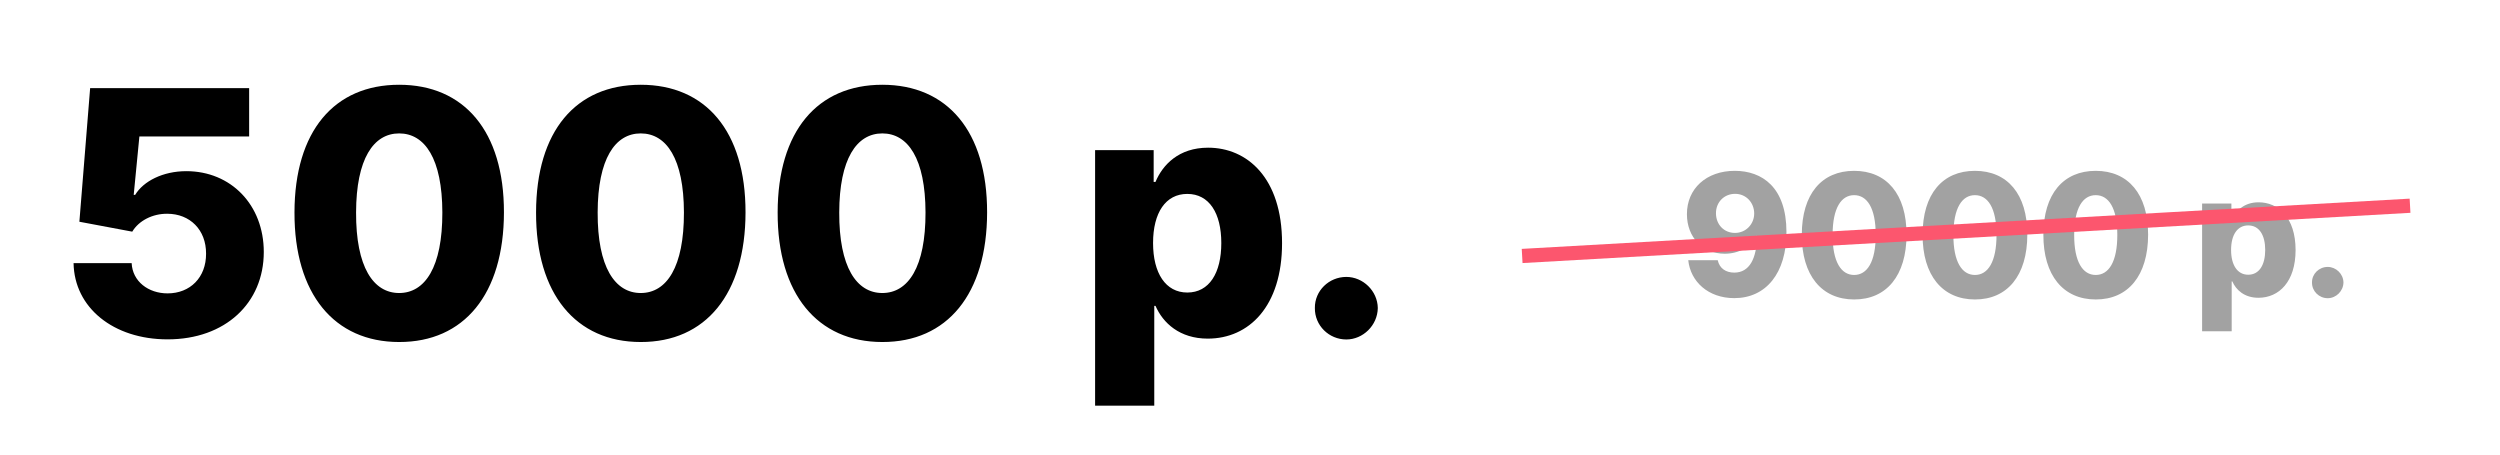 <?xml version="1.0" encoding="UTF-8"?> <svg xmlns="http://www.w3.org/2000/svg" width="253" height="46" viewBox="0 0 253 46" fill="none"> <path d="M175.572 17.289C172.682 17.283 170.704 19.095 170.717 21.691C170.723 24 172.296 25.677 174.543 25.677C175.946 25.677 177.207 25.004 177.727 23.877H177.801C177.795 26.161 177.042 27.588 175.511 27.588C174.666 27.588 174.017 27.171 173.833 26.332H170.851C171.078 28.494 172.866 30.171 175.511 30.171C178.707 30.171 180.801 27.655 180.789 23.473C180.783 18.942 178.321 17.295 175.572 17.289ZM175.59 19.616C176.699 19.616 177.513 20.491 177.525 21.587C177.531 22.689 176.68 23.571 175.578 23.571C174.458 23.571 173.662 22.714 173.656 21.593C173.643 20.479 174.47 19.616 175.59 19.616ZM187.638 30.306C190.92 30.312 192.935 27.888 192.941 23.749C192.947 19.634 190.92 17.289 187.638 17.289C184.357 17.289 182.348 19.628 182.342 23.749C182.33 27.875 184.357 30.306 187.638 30.306ZM187.638 27.826C186.334 27.826 185.447 26.516 185.459 23.749C185.465 21.036 186.34 19.75 187.638 19.75C188.943 19.75 189.818 21.036 189.824 23.749C189.83 26.516 188.949 27.826 187.638 27.826ZM199.863 30.306C203.144 30.312 205.159 27.888 205.165 23.749C205.171 19.634 203.144 17.289 199.863 17.289C196.581 17.289 194.572 19.628 194.566 23.749C194.554 27.875 196.581 30.306 199.863 30.306ZM199.863 27.826C198.558 27.826 197.671 26.516 197.683 23.749C197.689 21.036 198.564 19.75 199.863 19.75C201.167 19.75 202.042 21.036 202.048 23.749C202.054 26.516 201.173 27.826 199.863 27.826ZM212.087 30.306C215.368 30.312 217.383 27.888 217.389 23.749C217.395 19.634 215.368 17.289 212.087 17.289C208.805 17.289 206.797 19.628 206.79 23.749C206.778 27.875 208.805 30.306 212.087 30.306ZM212.087 27.826C210.782 27.826 209.895 26.516 209.907 23.749C209.913 21.036 210.789 19.75 212.087 19.75C213.391 19.75 214.266 21.036 214.272 23.749C214.279 26.516 213.397 27.826 212.087 27.826ZM222.853 33.527H225.847V28.475H225.909C226.288 29.345 227.133 30.135 228.554 30.135C230.635 30.135 232.313 28.506 232.313 25.304C232.313 21.985 230.537 20.473 228.572 20.473C227.084 20.473 226.27 21.342 225.909 22.206H225.817V20.596H222.853V33.527ZM225.786 25.298C225.786 23.761 226.423 22.812 227.519 22.812C228.627 22.812 229.239 23.785 229.239 25.298C229.239 26.816 228.627 27.802 227.519 27.802C226.423 27.802 225.786 26.822 225.786 25.298ZM235.566 30.178C236.405 30.178 237.145 29.467 237.158 28.586C237.145 27.716 236.405 27.012 235.566 27.012C234.684 27.012 233.962 27.716 233.974 28.586C233.962 29.467 234.684 30.178 235.566 30.178Z" fill="#A2A2A2"></path> <rect x="154" y="25.187" width="90" height="1.437" transform="rotate(-3.239 154 25.187)" fill="#FC566E"></rect> <path d="M16.959 34.343C22.801 34.343 26.695 30.669 26.695 25.502C26.695 20.726 23.364 17.322 18.858 17.322C16.482 17.322 14.51 18.338 13.678 19.722H13.531L14.106 13.807H25.213V8.921H9.122L8.033 22.44L13.384 23.444C14.057 22.318 15.453 21.62 16.923 21.632C19.225 21.632 20.866 23.261 20.854 25.673C20.866 28.073 19.249 29.69 16.959 29.69C15.012 29.69 13.408 28.477 13.323 26.628H7.445C7.518 31.135 11.473 34.343 16.959 34.343ZM40.394 34.612C46.958 34.624 50.987 29.775 50.999 21.497C51.011 13.268 46.958 8.578 40.394 8.578C33.831 8.578 29.814 13.256 29.802 21.497C29.777 29.751 33.831 34.612 40.394 34.612ZM40.394 29.653C37.786 29.653 36.01 27.032 36.035 21.497C36.047 16.073 37.798 13.501 40.394 13.501C43.003 13.501 44.754 16.073 44.766 21.497C44.778 27.032 43.015 29.653 40.394 29.653ZM64.842 34.612C71.406 34.624 75.435 29.775 75.447 21.497C75.459 13.268 71.406 8.578 64.842 8.578C58.279 8.578 54.262 13.256 54.25 21.497C54.226 29.751 58.279 34.612 64.842 34.612ZM64.842 29.653C62.234 29.653 60.459 27.032 60.483 21.497C60.495 16.073 62.246 13.501 64.842 13.501C67.451 13.501 69.202 16.073 69.214 21.497C69.226 27.032 67.463 29.653 64.842 29.653ZM89.291 34.612C95.854 34.624 99.883 29.775 99.895 21.497C99.907 13.268 95.854 8.578 89.291 8.578C82.727 8.578 78.71 13.256 78.698 21.497C78.674 29.751 82.727 34.612 89.291 34.612ZM89.291 29.653C86.682 29.653 84.907 27.032 84.931 21.497C84.943 16.073 86.695 13.501 89.291 13.501C91.899 13.501 93.65 16.073 93.662 21.497C93.674 27.032 91.911 29.653 89.291 29.653ZM110.824 41.053H116.812V30.951H116.935C117.694 32.69 119.384 34.269 122.225 34.269C126.388 34.269 129.744 31.012 129.744 24.608C129.744 17.971 126.192 14.946 122.262 14.946C119.286 14.946 117.657 16.685 116.935 18.412H116.751V15.191H110.824V41.053ZM116.69 24.596C116.69 21.522 117.963 19.624 120.155 19.624C122.372 19.624 123.596 21.571 123.596 24.596C123.596 27.632 122.372 29.604 120.155 29.604C117.963 29.604 116.69 27.645 116.69 24.596ZM136.249 34.355C137.927 34.355 139.408 32.935 139.433 31.171C139.408 29.432 137.927 28.024 136.249 28.024C134.486 28.024 133.041 29.432 133.065 31.171C133.041 32.935 134.486 34.355 136.249 34.355Z" fill="black"></path> </svg> 